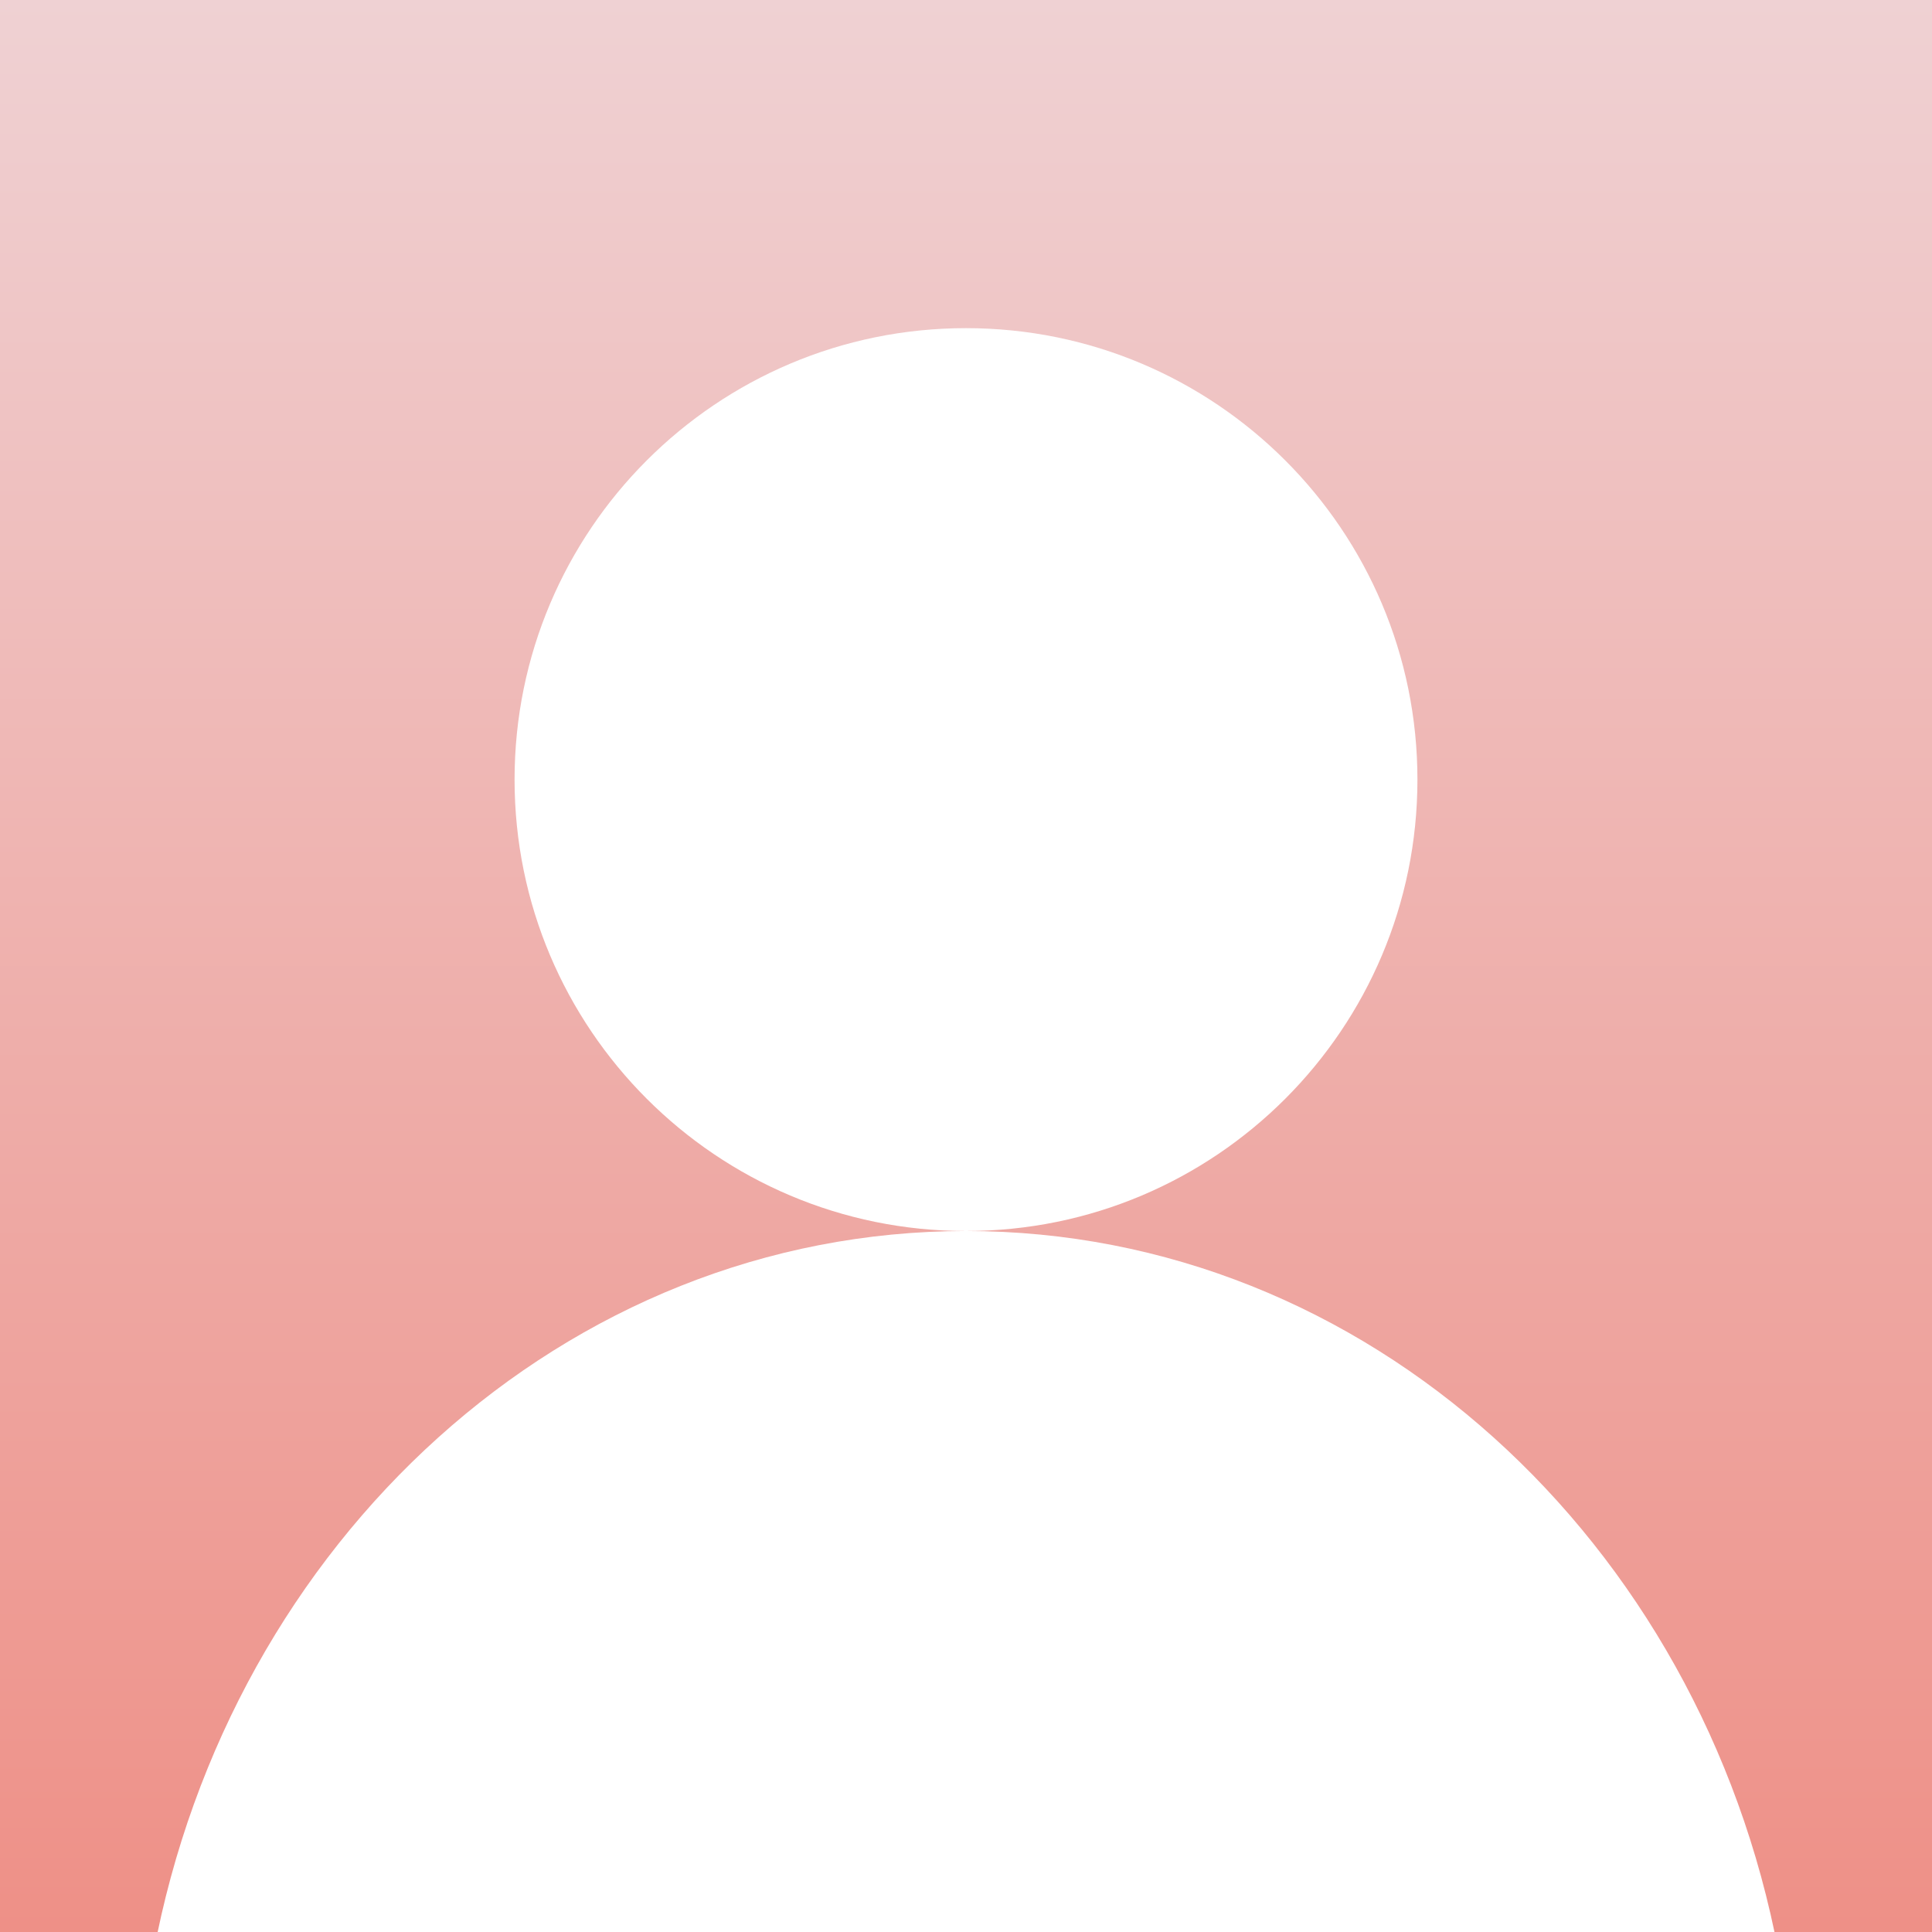 <svg width="80" height="80" viewBox="0 0 80 80" fill="none" xmlns="http://www.w3.org/2000/svg">
<rect x="0" y="0" width="80" height="80" fill="#333333" stroke="none"/>
<g clip-path="url(#clip0_1924_1820)">
<rect width="80" height="80" fill="url(#paint0_linear_1924_1820)"/>
<path d="M40 50.974C23.391 50.974 9.537 63.817 6.353 80.882L73.647 80.849C70.439 63.8 56.593 50.974 40 50.974ZM21.307 32.281C21.307 42.605 29.676 50.974 40 50.974C50.324 50.974 58.693 42.605 58.693 32.281C58.693 21.957 50.324 13.588 40 13.588C29.676 13.588 21.307 21.957 21.307 32.281V32.281Z" fill="white"/>
</g>
<defs>
<linearGradient id="paint0_linear_1924_1820" x1="40" y1="0" x2="40" y2="80" gradientUnits="userSpaceOnUse">
<stop stop-color="#EFD1D3"/>
<stop offset="1" stop-color="#EE9087"/>
</linearGradient>
<clipPath id="clip0_1924_1820">
<rect width="80" height="80" fill="white"/>
</clipPath>
</defs>
</svg>
